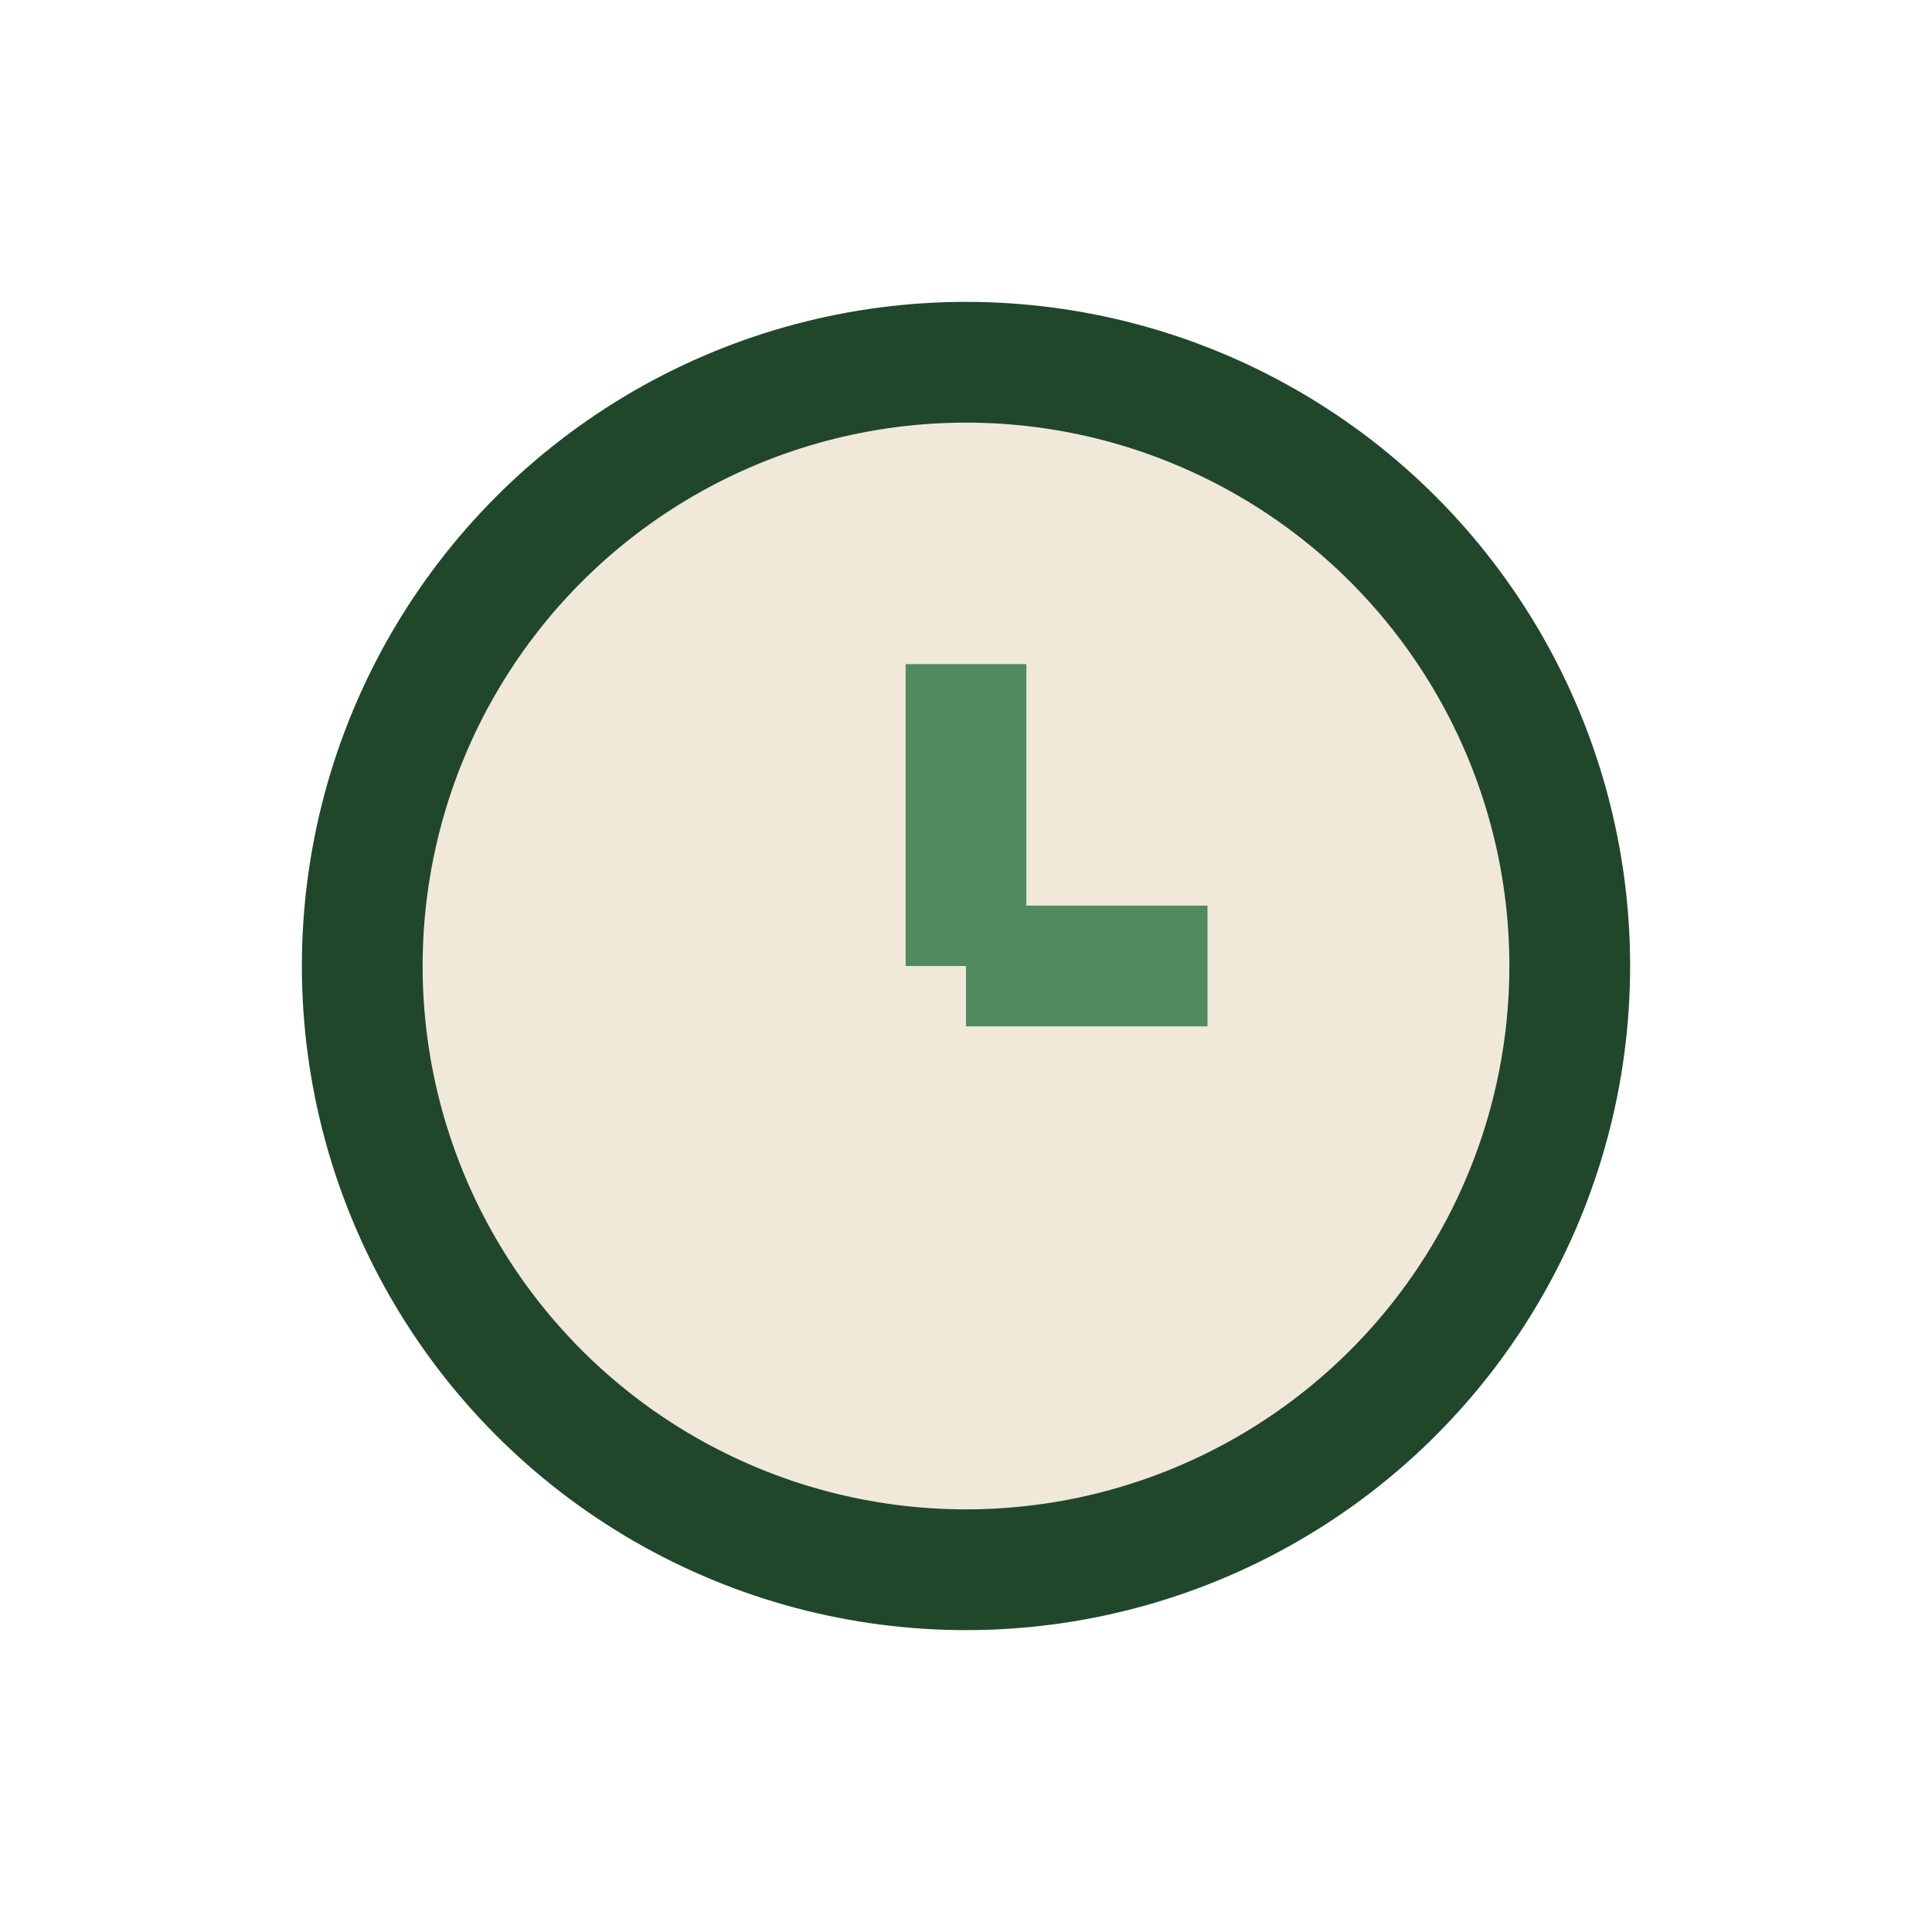<?xml version="1.0" encoding="UTF-8"?>
<svg xmlns="http://www.w3.org/2000/svg" width="32" height="32" viewBox="0 0 32 32"><circle cx="16" cy="16" r="10" fill="#F0E8D9" stroke="#20472A" stroke-width="2"/><path d="M16 16v-5M16 16h4" stroke="#528A60" stroke-width="2"/></svg>